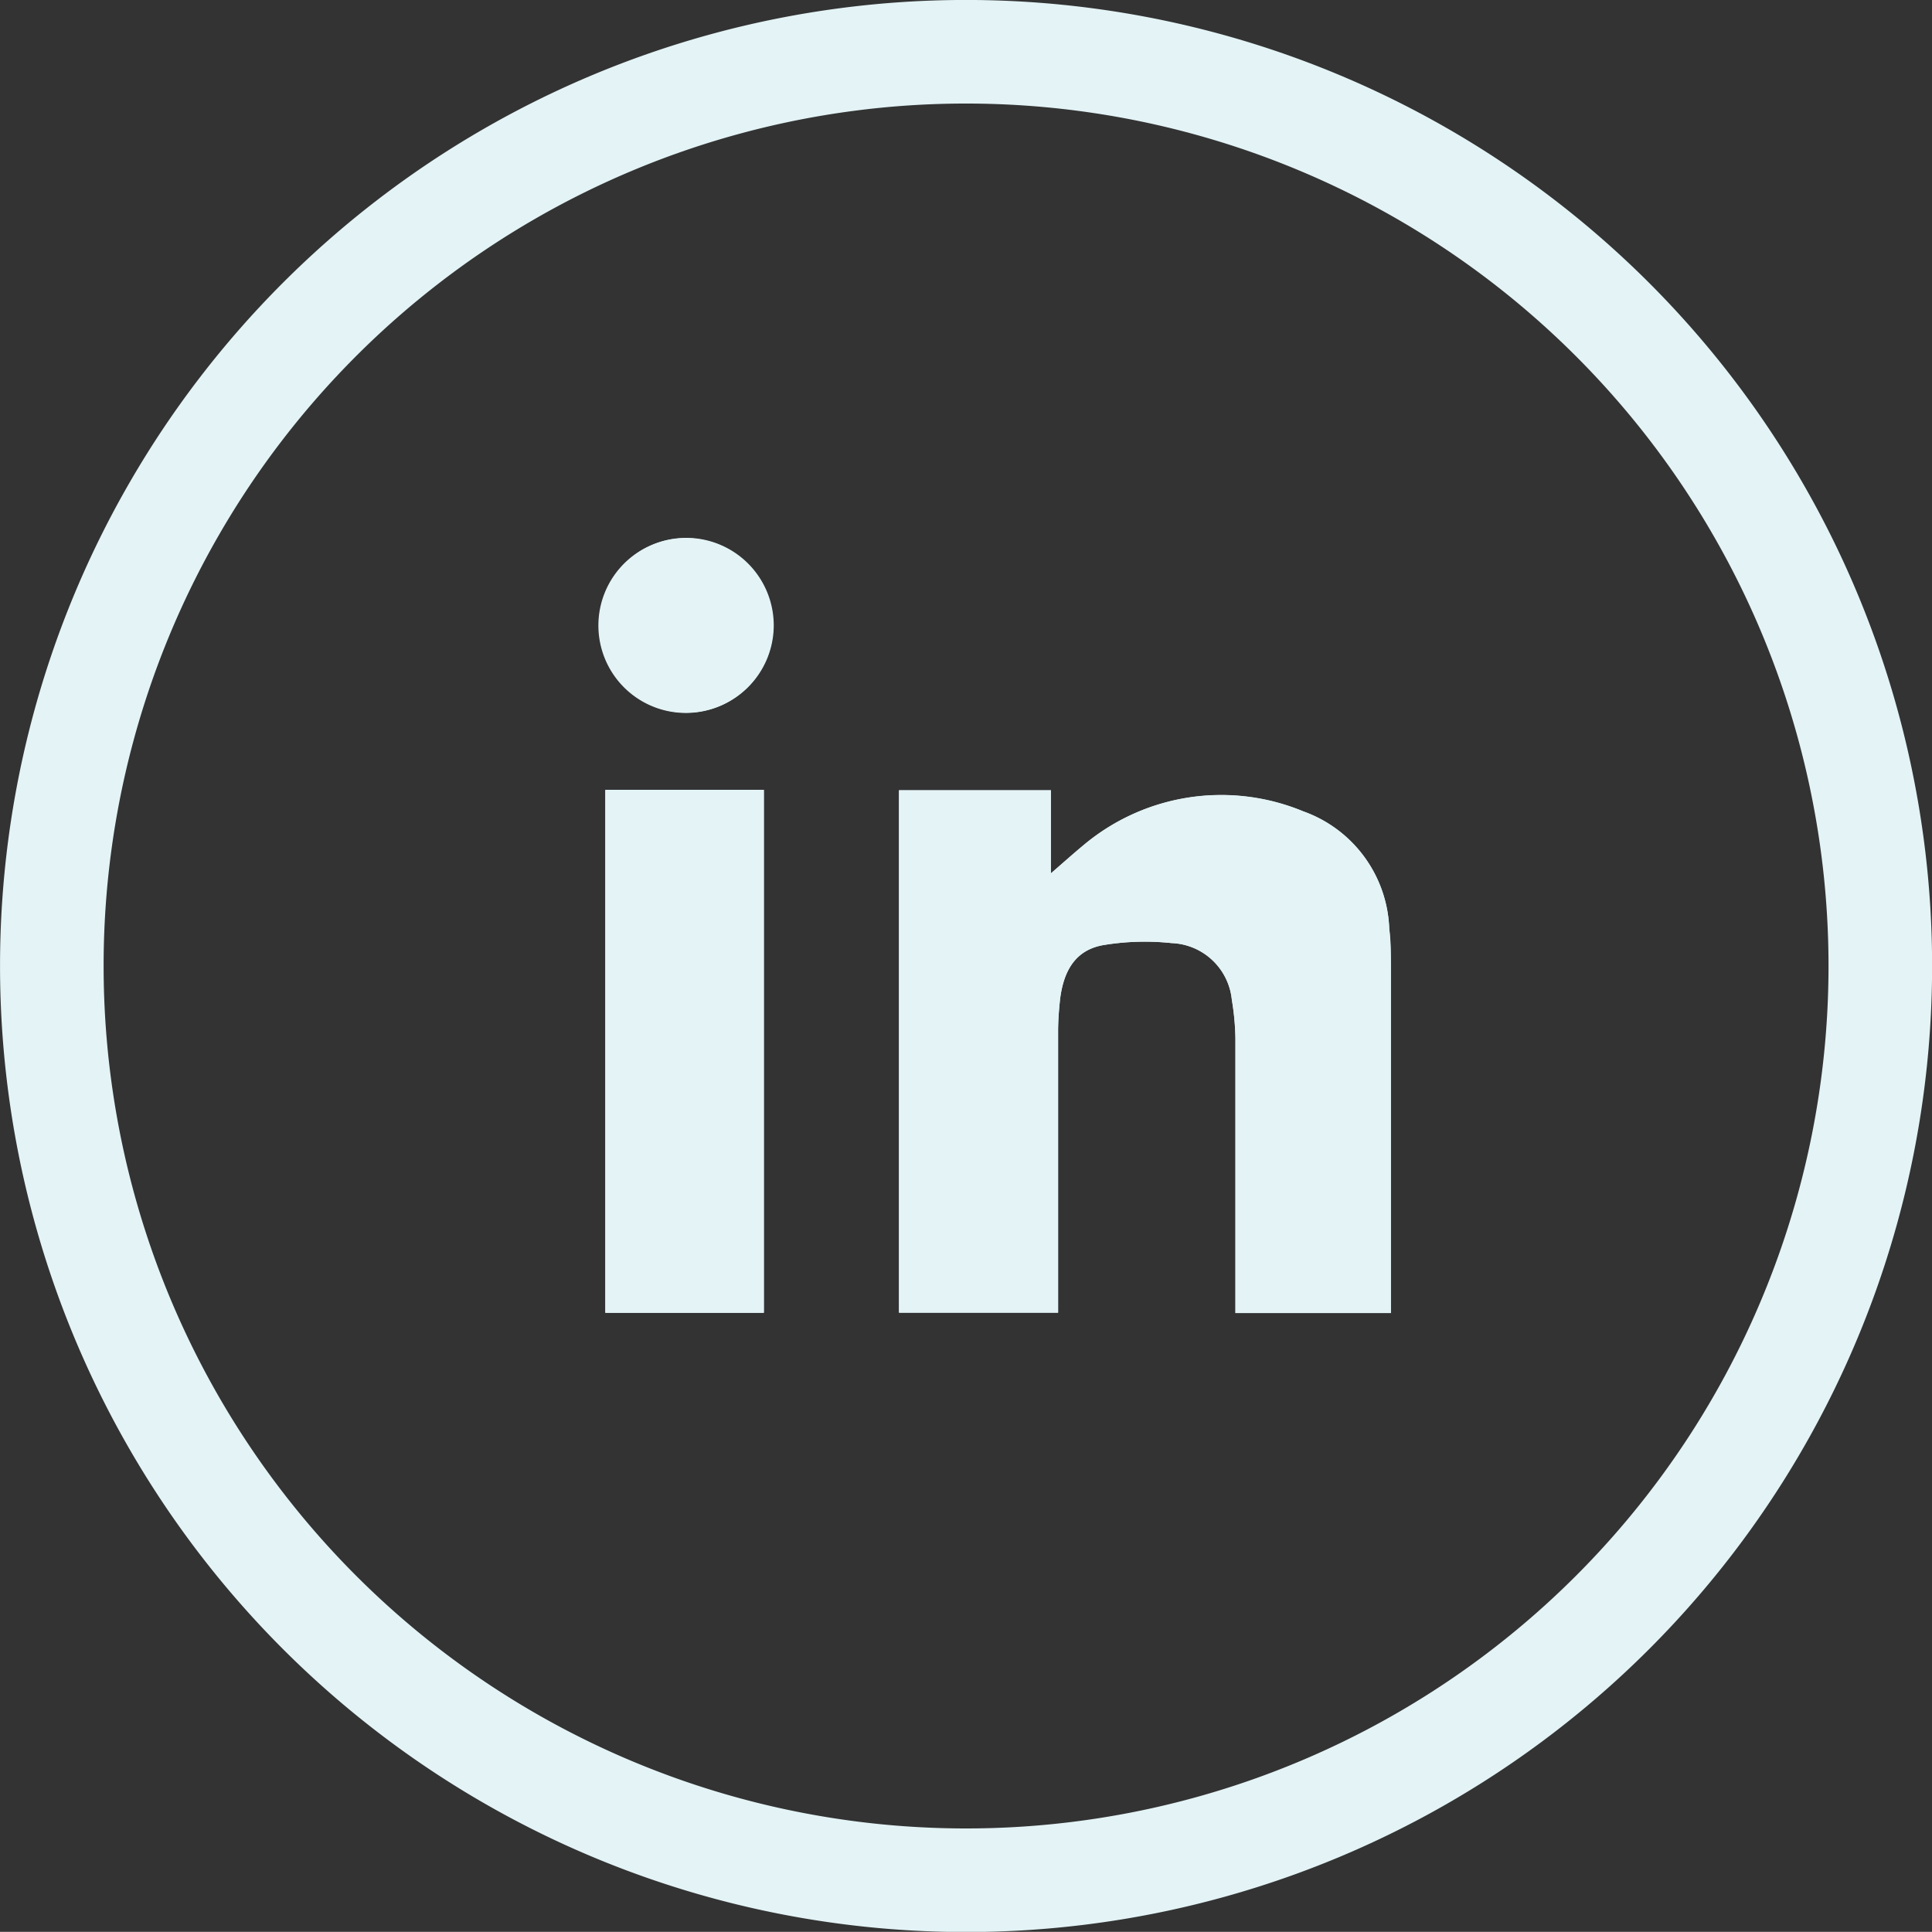 <svg xmlns="http://www.w3.org/2000/svg" width="27.324" height="27.322" viewBox="0 0 27.324 27.322"><rect x="0" y="0" width="27.324" height="27.322" fill="#333333" stroke="none"/><g transform="translate(-1320.279 -2371)"><path d="M53.012,13.661A12.93,12.93,0,1,0,65.938.732,12.926,12.926,0,0,0,53.012,13.661Z" transform="translate(1268 2371)" fill="none" stroke="#e3f3f6" stroke-miterlimit="10" stroke-width="1.465"/><path d="M71.951,18.57V13.66c0-.175,0-.35-.024-.525a1.832,1.832,0,0,0-1.216-1.661,3.028,3.028,0,0,0-3.106.477c-.15.125-.3.258-.463.4V11.176H64.994v7.389h2.25V18.4q0-1.916,0-3.829a4.247,4.247,0,0,1,.029-.449c.057-.439.25-.7.631-.759a3.565,3.565,0,0,1,.945-.025.89.89,0,0,1,.852.8,3.669,3.669,0,0,1,.051.545c0,1.249,0,2.5,0,3.752v.135Zm-8.869-7.4H60.84v7.394h2.242Zm-1.1-3.563a1.236,1.236,0,1,0,1.24,1.239,1.239,1.239,0,0,0-1.24-1.239" transform="translate(1268 2371)" fill="#e3f3f6"/><path d="M71.951,18.57h-2.2v-.135c0-1.252,0-2.5,0-3.752a3.669,3.669,0,0,0-.051-.545.89.89,0,0,0-.852-.8,3.609,3.609,0,0,0-.945.025c-.381.058-.574.32-.631.759-.015.15-.029.3-.029.449q0,1.912,0,3.829v.165h-2.25V11.177h2.148v1.176c.168-.144.313-.277.463-.4a3.028,3.028,0,0,1,3.106-.477,1.832,1.832,0,0,1,1.217,1.662c.019.174.019.349.023.524v4.91Z" transform="translate(1268 2371)" fill="#e3f3f6" fill-rule="evenodd"/><rect width="2.242" height="7.394" transform="translate(1328.84 2382.174)" fill="#e3f3f6"/><path d="M61.982,7.611a1.236,1.236,0,1,1-1.24,1.235,1.235,1.235,0,0,1,1.24-1.235" transform="translate(1268 2371)" fill="#e3f3f6" fill-rule="evenodd"/></g></svg>